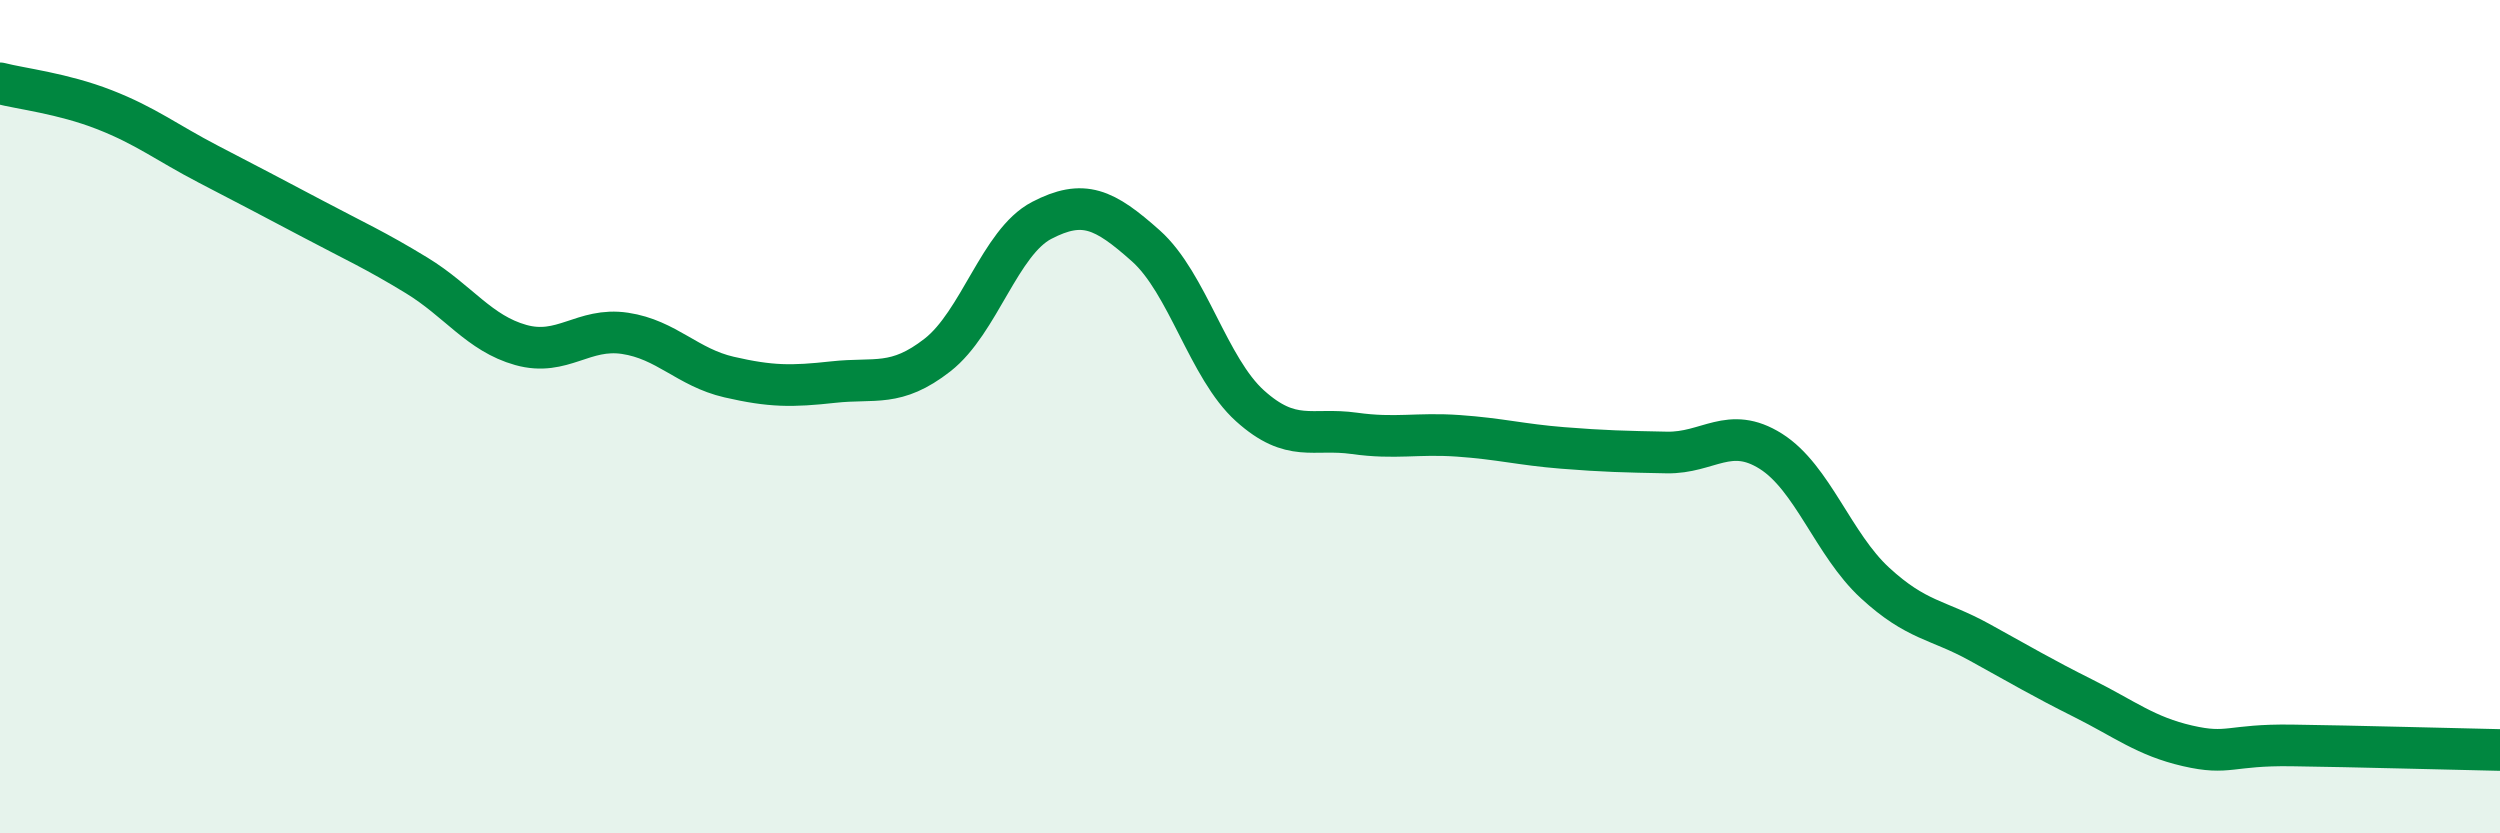 
    <svg width="60" height="20" viewBox="0 0 60 20" xmlns="http://www.w3.org/2000/svg">
      <path
        d="M 0,2 C 0.5,2.13 1.5,2.24 2.5,2.63 C 3.5,3.02 4,3.42 5,3.94 C 6,4.46 6.5,4.72 7.5,5.25 C 8.5,5.78 9,6 10,6.61 C 11,7.22 11.5,8 12.5,8.28 C 13.5,8.56 14,7.85 15,8 C 16,8.15 16.5,8.82 17.5,9.05 C 18.5,9.28 19,9.28 20,9.17 C 21,9.06 21.5,9.3 22.5,8.52 C 23.5,7.74 24,5.81 25,5.29 C 26,4.77 26.5,5.01 27.5,5.9 C 28.5,6.79 29,8.84 30,9.74 C 31,10.64 31.5,10.26 32.5,10.4 C 33.5,10.54 34,10.39 35,10.46 C 36,10.53 36.5,10.67 37.5,10.75 C 38.5,10.83 39,10.84 40,10.86 C 41,10.88 41.5,10.2 42.5,10.83 C 43.5,11.46 44,13.07 45,13.99 C 46,14.91 46.5,14.86 47.5,15.41 C 48.5,15.96 49,16.26 50,16.76 C 51,17.26 51.5,17.67 52.5,17.9 C 53.5,18.13 53.5,17.87 55,17.89 C 56.5,17.91 59,17.98 60,18L60 20L0 20Z"
        fill="#008740"
        opacity="0.1"
        stroke-linecap="round"
        stroke-linejoin="round"
      />
      <path
        d="M 0,2 C 0.5,2.13 1.5,2.24 2.5,2.63 C 3.5,3.02 4,3.42 5,3.94 C 6,4.46 6.5,4.72 7.5,5.25 C 8.5,5.78 9,6 10,6.61 C 11,7.22 11.5,8 12.5,8.28 C 13.5,8.56 14,7.85 15,8 C 16,8.15 16.5,8.82 17.5,9.05 C 18.5,9.28 19,9.28 20,9.17 C 21,9.06 21.5,9.3 22.5,8.52 C 23.5,7.74 24,5.81 25,5.29 C 26,4.77 26.5,5.01 27.5,5.9 C 28.5,6.79 29,8.84 30,9.74 C 31,10.64 31.5,10.26 32.5,10.4 C 33.5,10.54 34,10.39 35,10.46 C 36,10.53 36.5,10.67 37.5,10.75 C 38.5,10.83 39,10.84 40,10.86 C 41,10.88 41.5,10.2 42.5,10.83 C 43.5,11.46 44,13.07 45,13.99 C 46,14.91 46.5,14.86 47.5,15.41 C 48.5,15.96 49,16.26 50,16.76 C 51,17.26 51.5,17.67 52.5,17.9 C 53.5,18.13 53.5,17.87 55,17.89 C 56.5,17.91 59,17.98 60,18"
        stroke="#008740"
        stroke-width="1"
        fill="none"
        stroke-linecap="round"
        stroke-linejoin="round"
      />
    </svg>
  